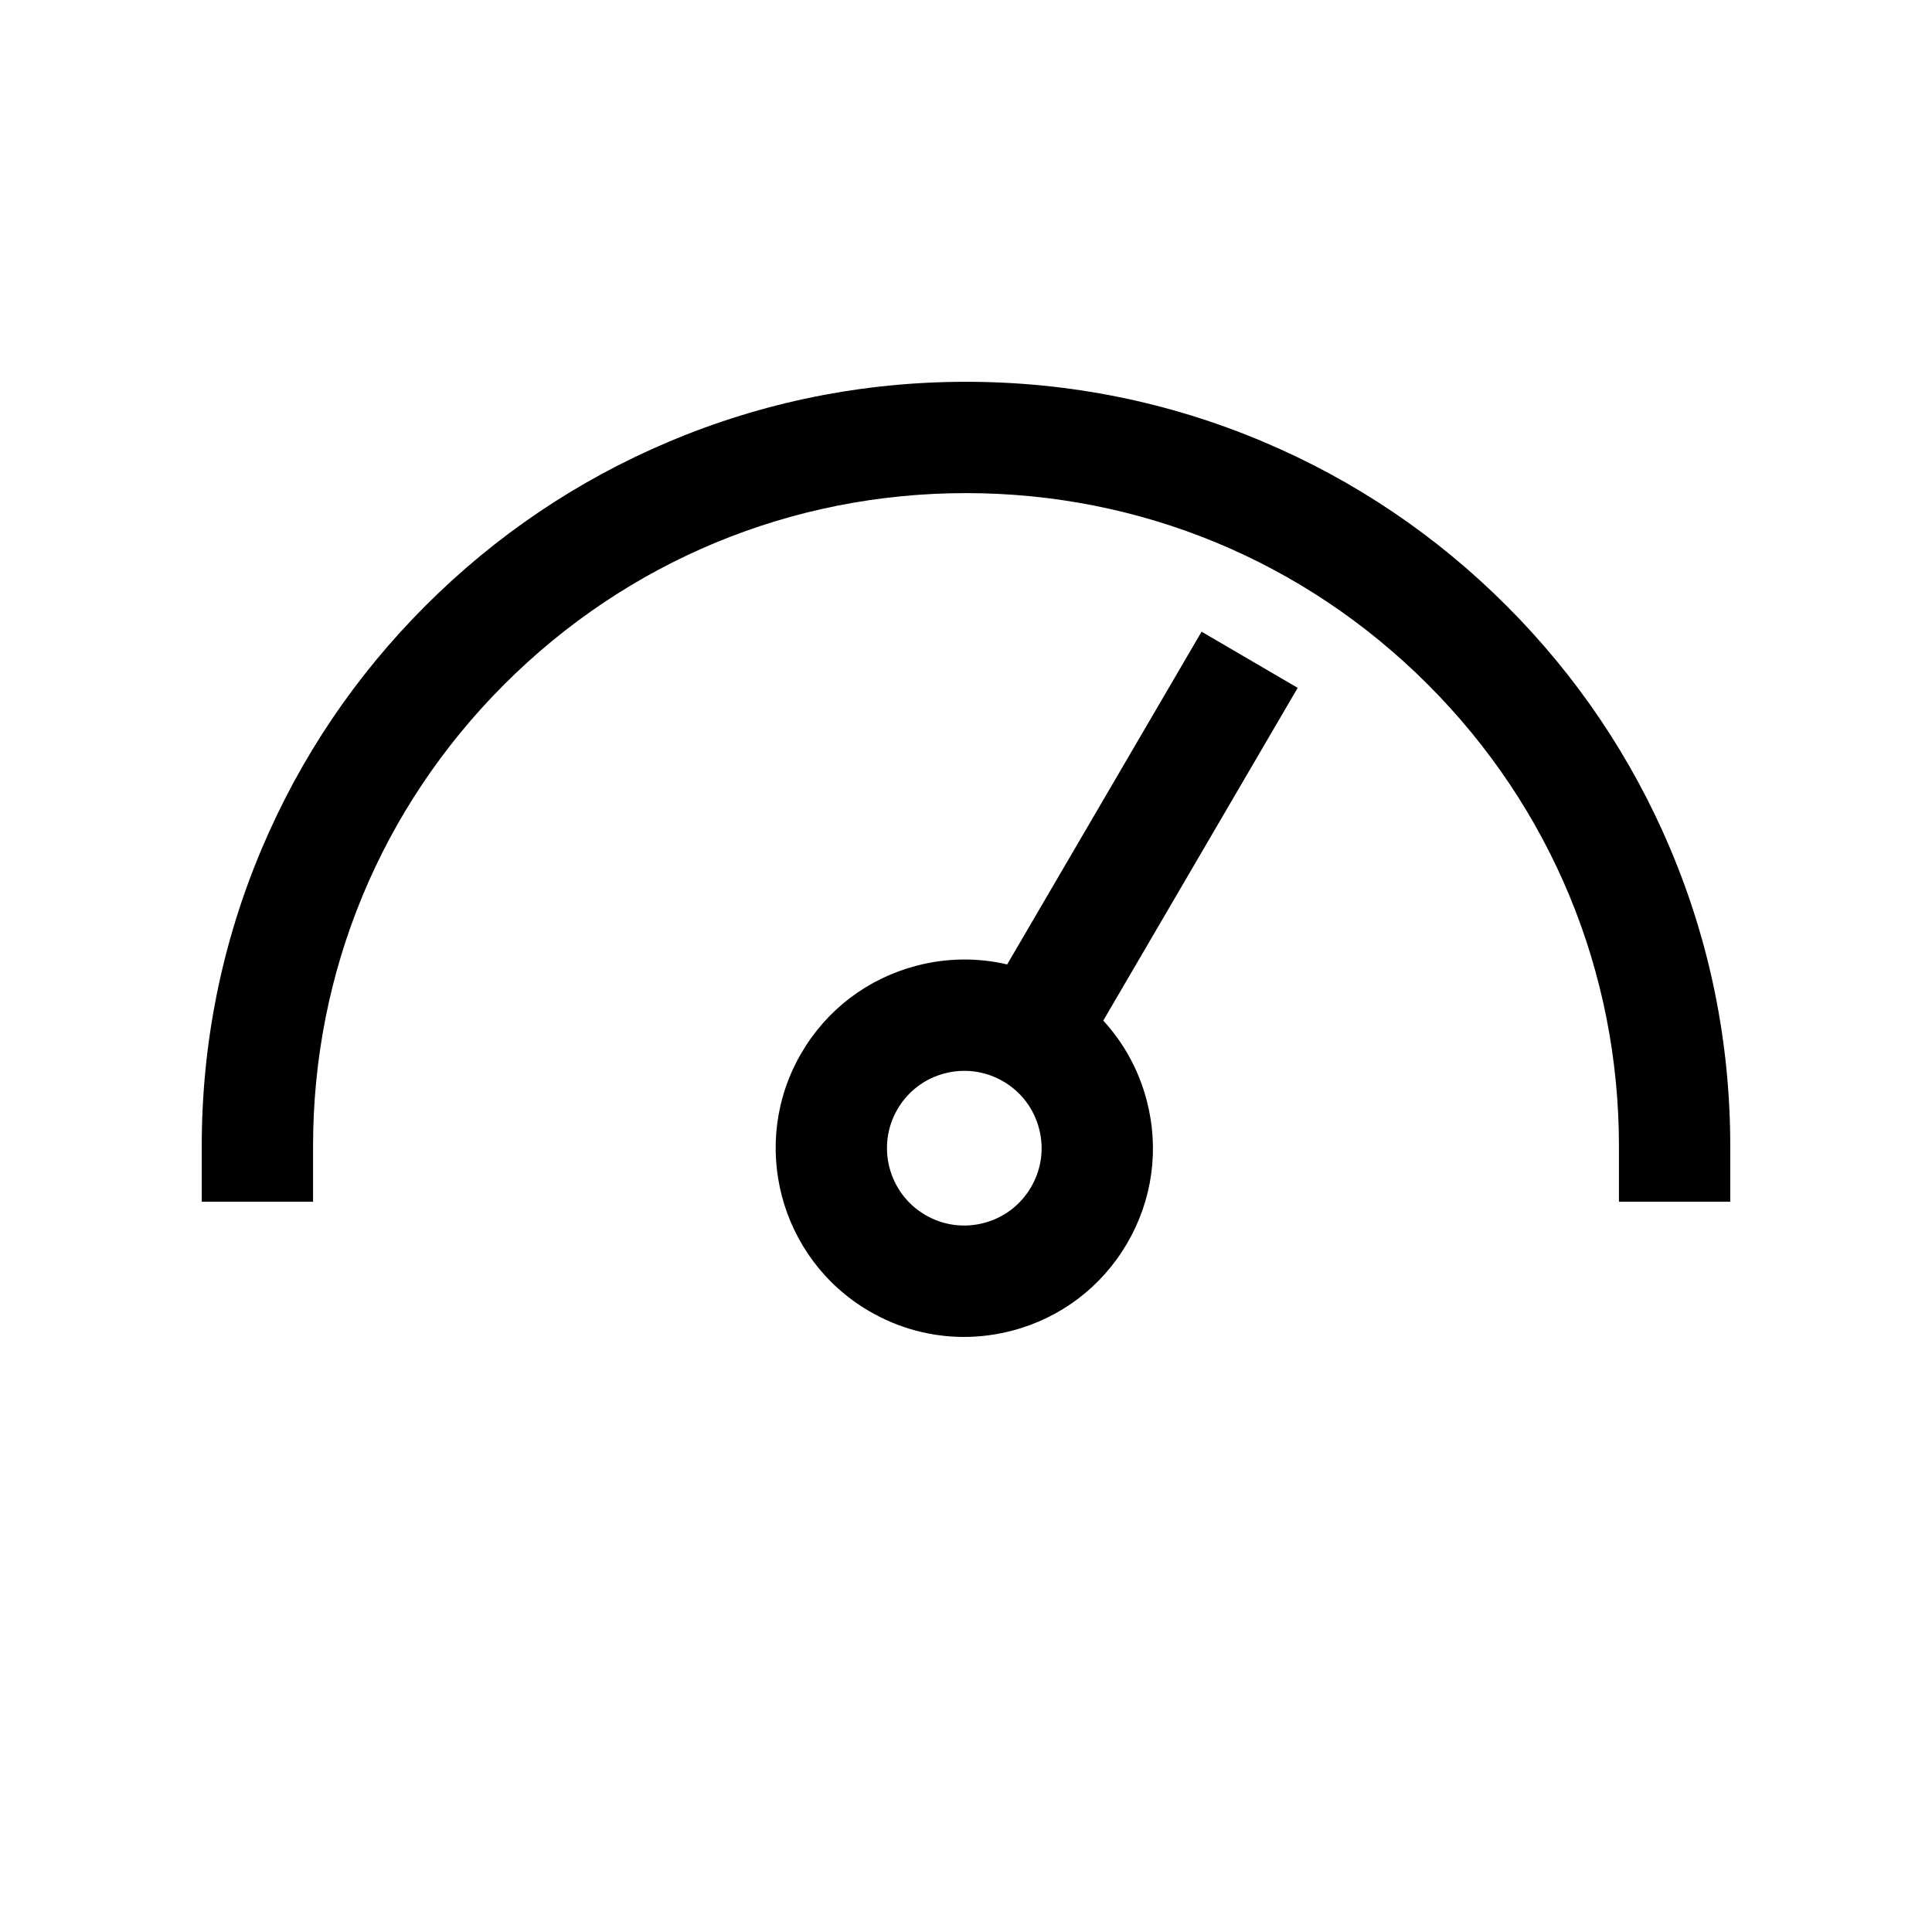 <?xml version="1.0" encoding="UTF-8"?>
<svg id="Ebene_6" data-name="Ebene 6" xmlns="http://www.w3.org/2000/svg" viewBox="0 0 1024 1024">
  <path d="M885.23,449.75c-20.4-48.24-49.61-91.56-86.8-128.75-37.19-37.19-80.51-66.4-128.75-86.8-49.96-21.13-103.01-31.84-157.68-31.84s-107.72,10.71-157.68,31.84c-48.24,20.4-91.56,49.61-128.75,86.8-37.19,37.19-66.39,80.51-86.8,128.75-21.13,49.96-31.84,103.01-31.84,157.68v29.5h59v-29.5c0-92.44,36-179.35,101.36-244.71,65.36-65.36,152.27-101.36,244.71-101.36s179.35,36,244.71,101.36c65.36,65.36,101.36,152.27,101.36,244.71v29.5h59v-29.5c0-54.67-10.71-107.72-31.84-157.68Z"/>
  <path d="M636.86,334.81l-103.04,176.36c-15.67-3.68-32.11-3.5-48.12.7-25.83,6.78-47.48,23.21-60.95,46.27-27.81,47.6-11.71,108.95,35.88,136.76,15.51,9.06,32.77,13.7,50.27,13.7,8.51,0,17.09-1.1,25.54-3.32,25.83-6.78,47.48-23.21,60.95-46.27,13.47-23.06,17.16-49.98,10.38-75.81-4.2-16.01-12.12-30.41-23.02-42.26l103.05-176.36-50.94-29.77ZM546.46,629.24c-5.52,9.45-14.39,16.19-24.98,18.96-10.59,2.78-21.62,1.27-31.07-4.26-19.51-11.4-26.11-36.55-14.71-56.06,5.52-9.45,14.39-16.19,24.98-18.96,3.47-.91,6.98-1.36,10.47-1.36,7.17,0,14.24,1.9,20.6,5.61h.02c9.44,5.53,16.18,14.4,18.95,24.99,2.78,10.59,1.27,21.62-4.25,31.07Z"/>
</svg>